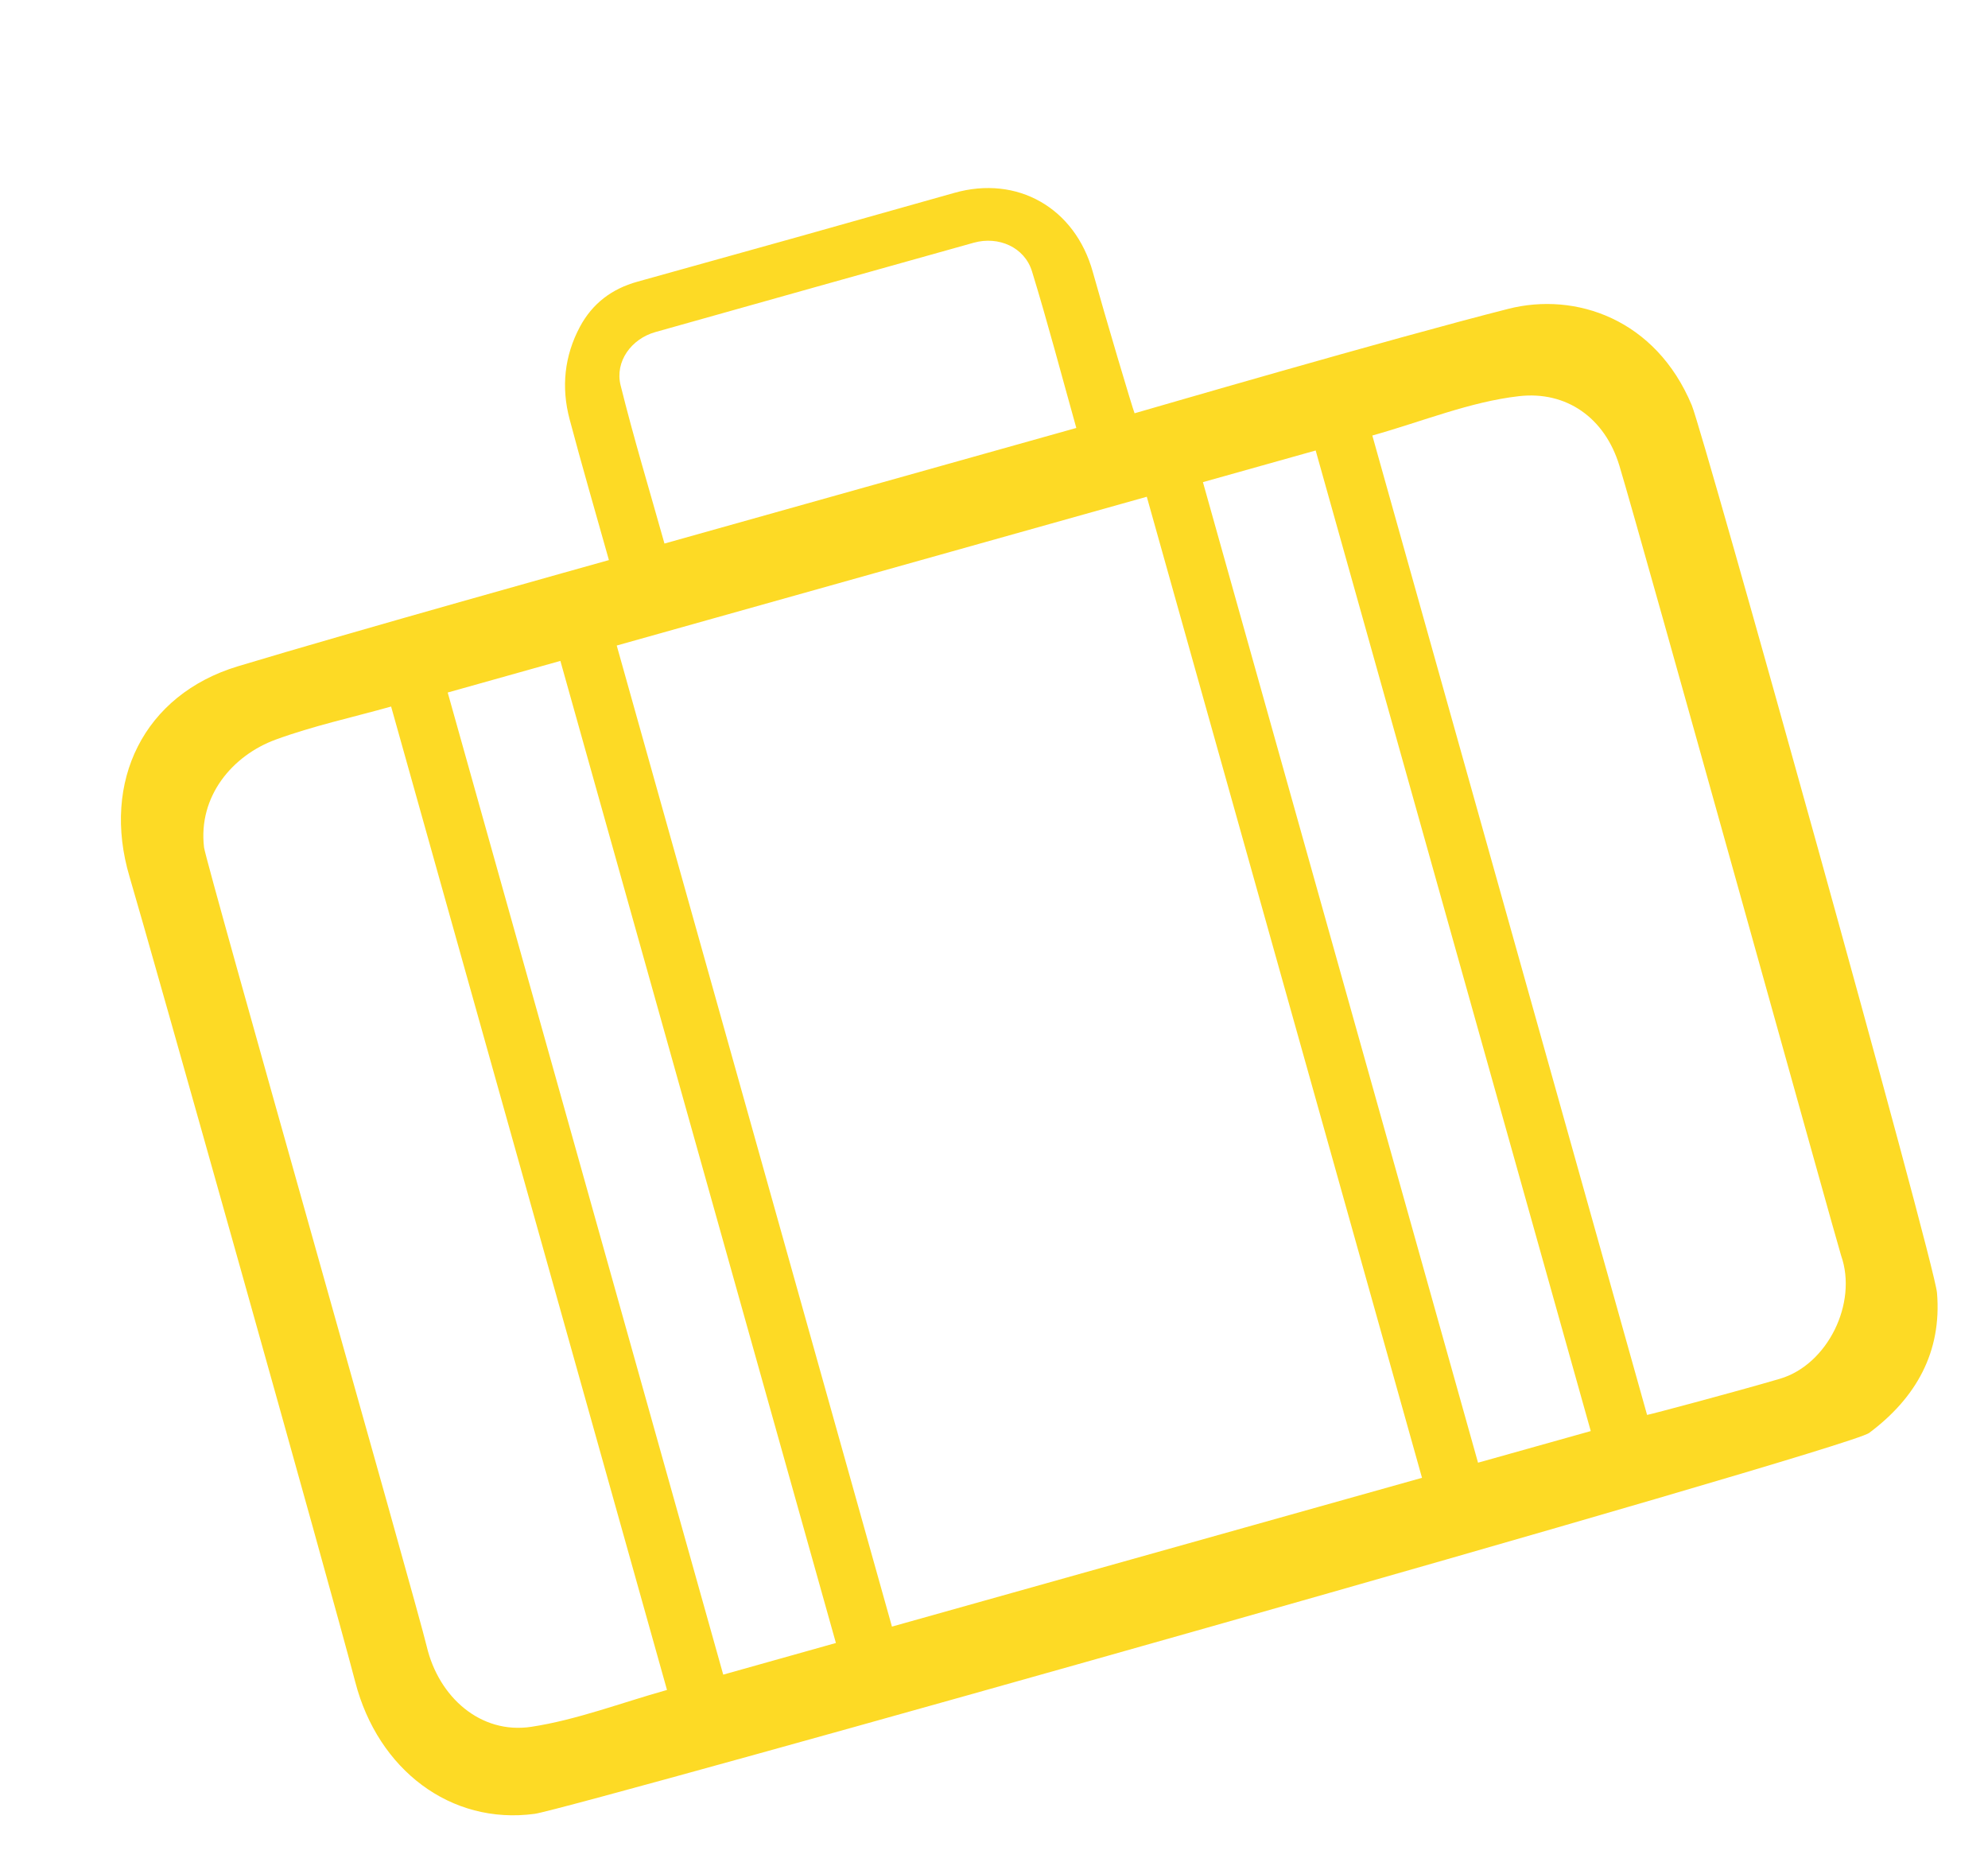 <svg width="84" height="79" viewBox="0 0 84 79" fill="none" xmlns="http://www.w3.org/2000/svg">
<g id="HotelSeb&#38;Co_picto_valise 1" clip-path="url(#clip0_253_4193)">
<path id="Vector" d="M25.729 23.66C25.152 21.604 24.585 19.661 24.067 17.707C23.709 16.36 23.846 15.034 24.504 13.804C25.028 12.826 25.844 12.202 26.93 11.9C31.396 10.661 35.862 9.411 40.322 8.148C41.653 7.771 42.926 7.927 43.963 8.518C45 9.109 45.797 10.131 46.174 11.485C46.689 13.34 47.857 17.264 47.94 17.458C48.272 17.365 58.759 14.306 63.737 13.045C66.571 12.326 69.962 13.47 71.485 17.123C71.977 18.306 81.733 53.293 81.845 54.611C82.054 57.102 80.969 59.046 78.975 60.533C78.044 61.228 24.086 76.417 22.595 76.621C19.03 77.103 15.974 74.743 15.016 71.07C13.976 67.074 6.267 39.703 5.473 37.033C4.278 33.004 6.083 29.347 10.048 28.147C14.894 26.683 25.278 23.786 25.727 23.66L25.729 23.66ZM26.059 27.269L37.688 68.712L60.085 62.427L48.456 20.984L26.059 27.269ZM57.985 18.395L69.595 59.77C69.683 59.765 73.425 58.768 75.213 58.241C77.224 57.646 78.5 55.045 77.794 53.04C77.659 52.658 69.39 22.872 68.425 19.672C67.81 17.639 66.175 16.505 64.176 16.736C62.109 16.973 60.109 17.802 57.985 18.398L57.985 18.395ZM16.526 29.846C14.88 30.308 13.225 30.665 11.648 31.243C9.834 31.907 8.362 33.627 8.622 35.8C8.699 36.443 17.631 67.843 18.029 69.543C18.533 71.689 20.308 73.273 22.456 72.944C24.368 72.652 26.218 71.939 28.183 71.388L16.526 29.846ZM18.917 29.254L30.559 70.741L35.32 69.404L23.678 27.918L18.917 29.254ZM67.215 60.452L55.592 19.03L50.828 20.367L62.452 61.788L67.215 60.452ZM45.478 18.078C44.849 15.835 44.273 13.635 43.605 11.461C43.29 10.44 42.19 9.962 41.145 10.253C36.659 11.509 32.174 12.764 27.69 14.028C26.68 14.312 25.974 15.268 26.222 16.274C26.775 18.503 27.442 20.7 28.076 22.961L45.478 18.078Z" fill="#FDDA25"/>
</g>
<defs>
<clipPath id="clip0_253_4193">
<rect width="69.028" height="61.262" fill="white" transform="translate(0.494 19.319) rotate(-15.675)"/>
</clipPath>
</defs>
</svg>
